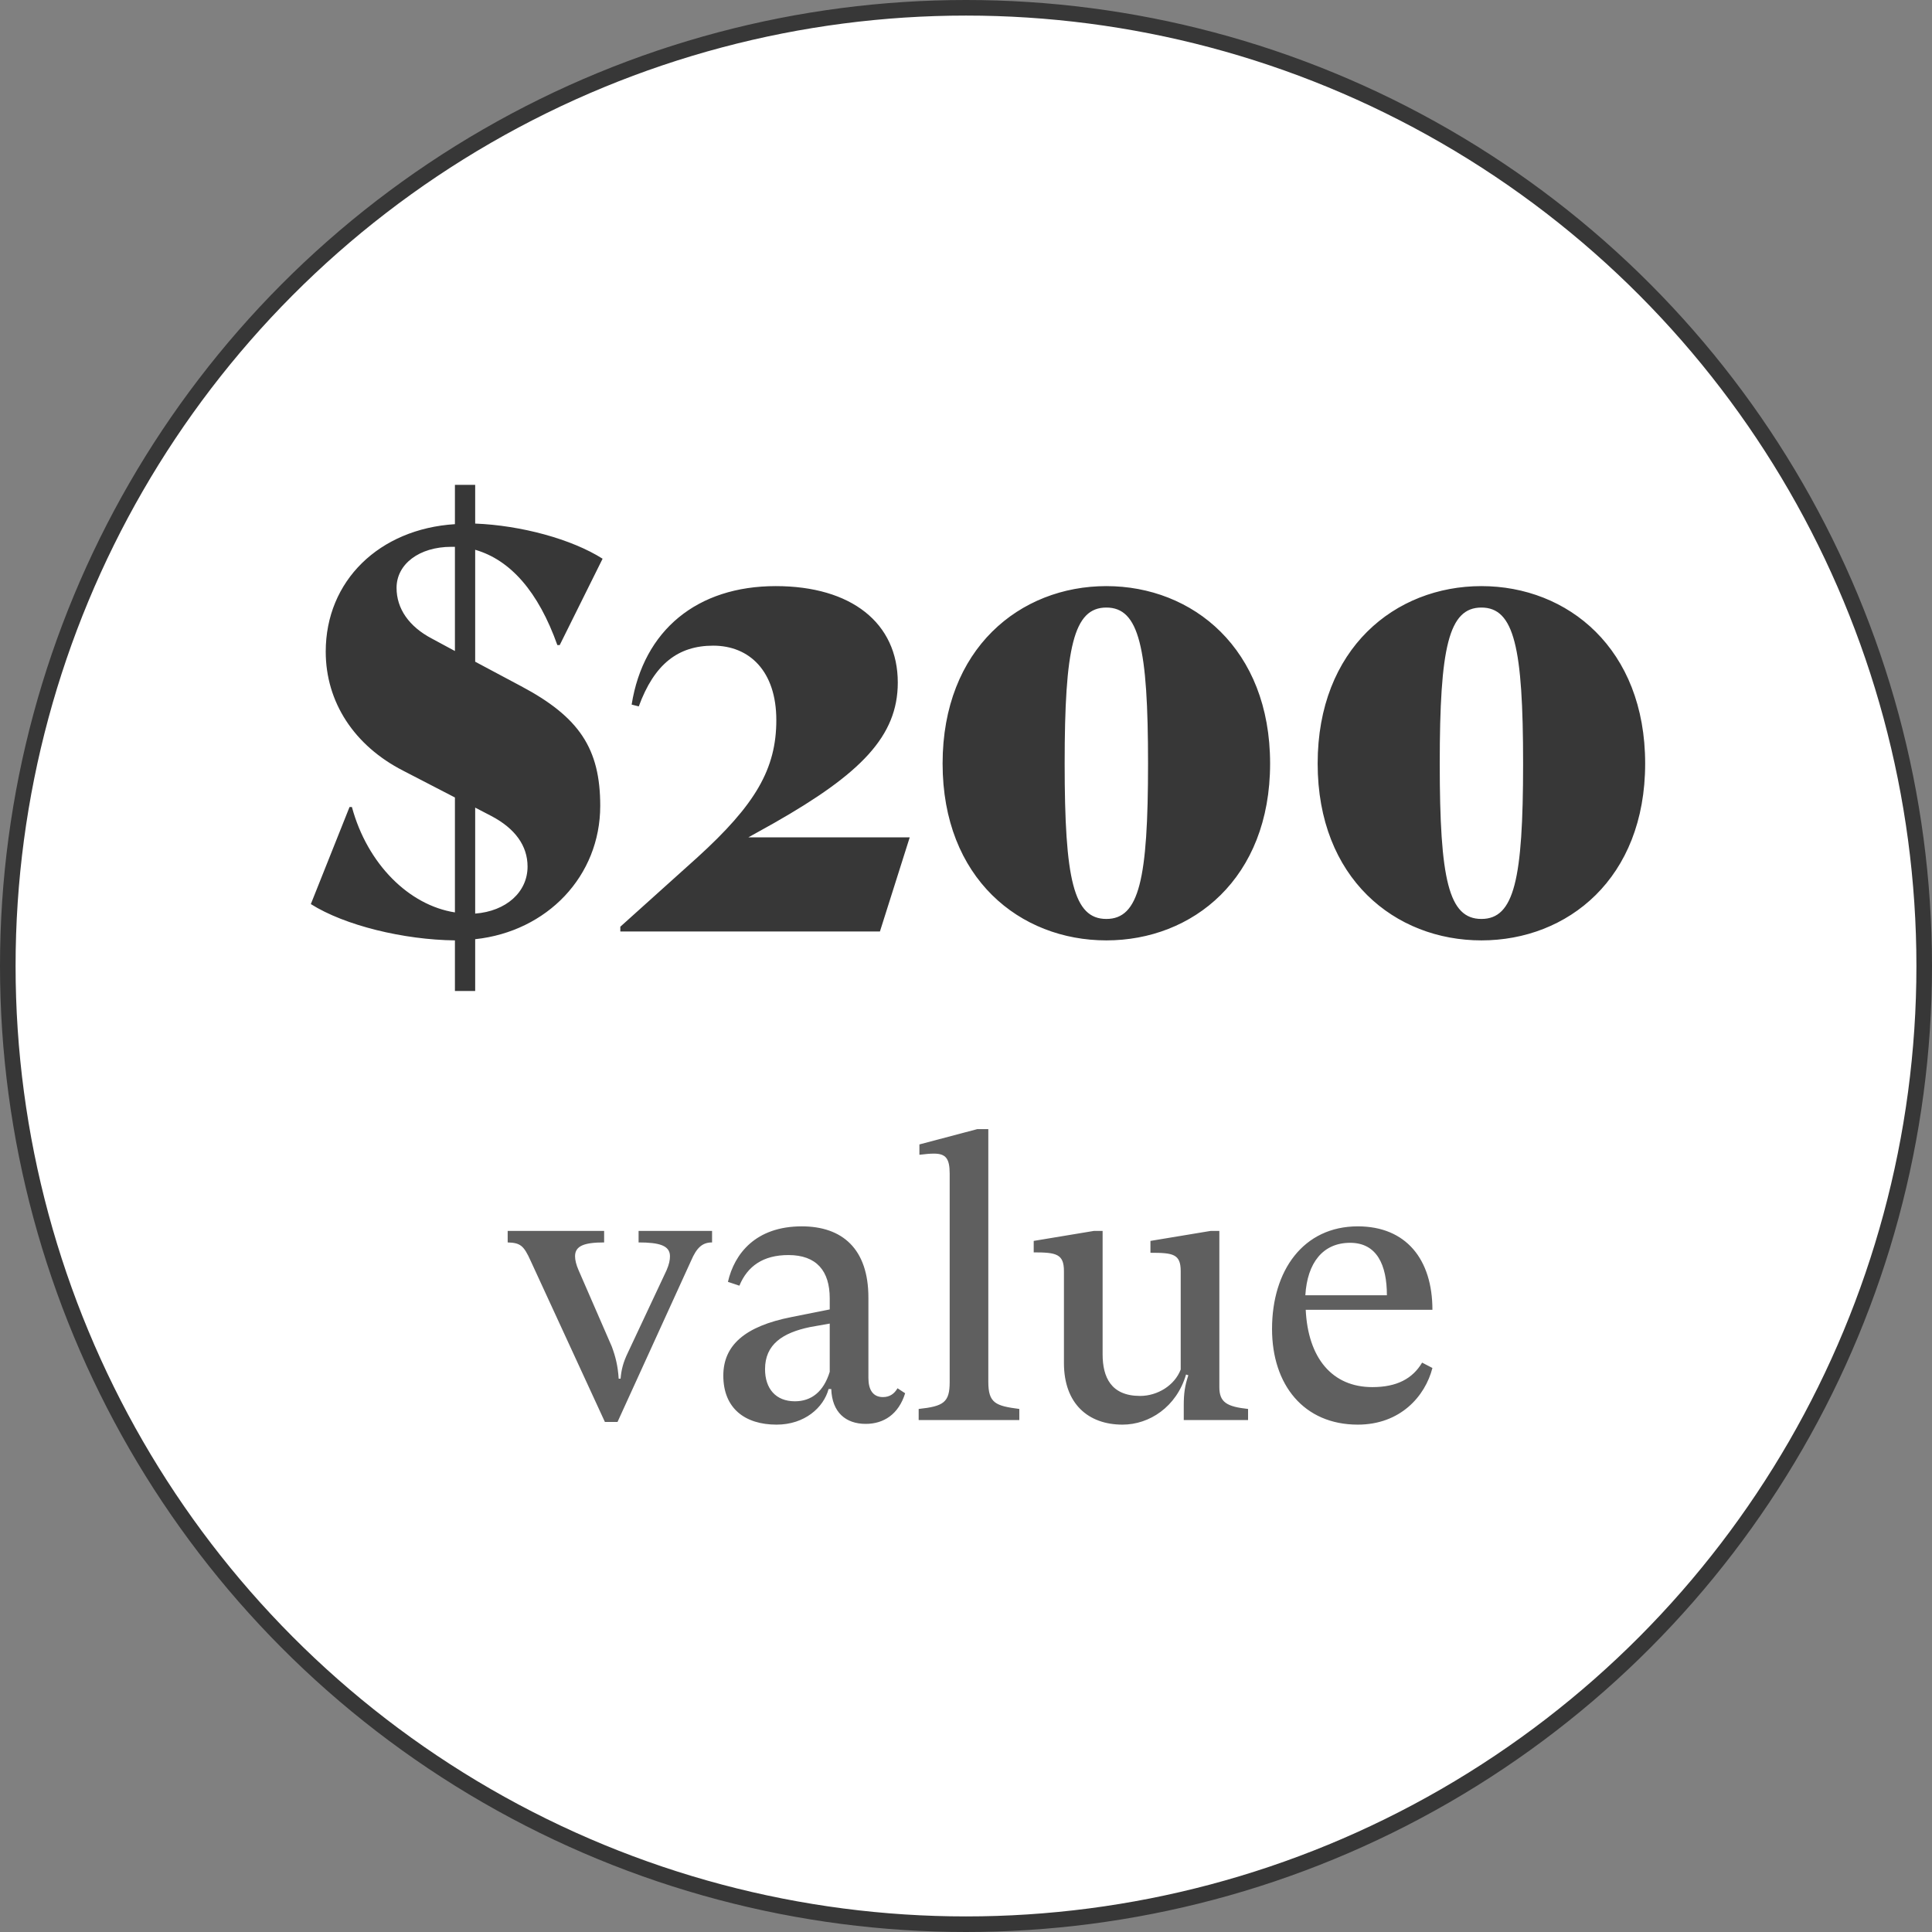 <?xml version="1.0" encoding="UTF-8"?> <svg xmlns="http://www.w3.org/2000/svg" width="62" height="62" viewBox="0 0 62 62" fill="none"><rect x="0" y="0" width="62" height="62" fill="#808080" stroke="none"/> <circle cx="31" cy="31" r="30.75" fill="white" stroke="#373737" stroke-width="0.5"></circle> <path d="M15.249 21.235V17.643C16.376 17.968 17.274 18.981 17.886 20.701H17.962L19.338 17.93C18.344 17.299 16.72 16.86 15.249 16.802V15.56H14.599V16.821C12.172 16.974 10.453 18.637 10.453 20.911C10.453 22.535 11.37 23.93 12.937 24.732L14.599 25.592V29.28C13.128 29.051 11.79 27.732 11.293 25.898H11.217L9.975 29.013C11.064 29.701 12.956 30.159 14.599 30.178V31.802H15.249V30.14C17.561 29.892 19.262 28.114 19.262 25.86C19.262 24.025 18.593 23.013 16.72 22.019L15.249 21.235ZM13.854 20.49C13.128 20.108 12.726 19.535 12.726 18.866C12.726 18.102 13.453 17.548 14.485 17.548H14.599V20.892L13.854 20.49ZM15.249 25.917L15.765 26.185C16.529 26.586 16.93 27.14 16.93 27.809C16.93 28.63 16.242 29.242 15.249 29.318V25.917ZM28.238 29.892L29.194 26.872H24.015L24.837 26.414C27.627 24.828 28.811 23.624 28.811 21.904C28.811 19.993 27.321 18.809 24.894 18.809C22.372 18.809 20.652 20.223 20.27 22.611L20.499 22.669C20.996 21.312 21.76 20.72 22.888 20.72C24.053 20.72 24.913 21.541 24.913 23.108C24.913 24.675 24.244 25.822 22.372 27.522L19.907 29.739V29.892H28.238ZM35.504 30.178C38.275 30.178 40.759 28.191 40.759 24.503C40.759 20.815 38.275 18.809 35.504 18.809C32.733 18.809 30.249 20.815 30.249 24.503C30.249 28.191 32.733 30.178 35.504 30.178ZM35.504 29.49C34.453 29.49 34.166 28.229 34.166 24.503C34.166 20.777 34.453 19.497 35.504 19.497C36.555 19.497 36.842 20.777 36.842 24.503C36.842 28.229 36.555 29.49 35.504 29.49ZM47.54 30.178C50.311 30.178 52.795 28.191 52.795 24.503C52.795 20.815 50.311 18.809 47.54 18.809C44.769 18.809 42.285 20.815 42.285 24.503C42.285 28.191 44.769 30.178 47.54 30.178ZM47.54 29.49C46.489 29.49 46.203 28.229 46.203 24.503C46.203 20.777 46.489 19.497 47.54 19.497C48.591 19.497 48.878 20.777 48.878 24.503C48.878 28.229 48.591 29.49 47.54 29.49Z" fill="#373737"></path> <path opacity="0.8" d="M19.817 45.632L22.176 40.461C22.36 40.031 22.544 39.871 22.851 39.871V39.502H20.493V39.871C21.156 39.871 21.5 39.969 21.5 40.313C21.5 40.436 21.475 40.571 21.389 40.768L20.149 43.409C20.001 43.716 19.94 43.949 19.915 44.244H19.854C19.829 43.839 19.756 43.544 19.633 43.212L18.564 40.755C18.49 40.584 18.454 40.436 18.454 40.313C18.454 39.982 18.748 39.871 19.387 39.871V39.502H16.292V39.871C16.697 39.883 16.808 39.969 17.029 40.461L19.412 45.632H19.817ZM28.802 44.551C28.703 44.723 28.556 44.834 28.335 44.834C28.015 44.834 27.868 44.6 27.868 44.22V41.64C27.868 40.08 27.033 39.355 25.73 39.355C24.256 39.355 23.569 40.227 23.36 41.136L23.728 41.259C23.986 40.633 24.49 40.276 25.3 40.276C26.21 40.276 26.627 40.792 26.627 41.664V42.021L25.399 42.266C23.9 42.561 23.212 43.175 23.212 44.146C23.212 45.19 23.9 45.718 24.92 45.718C25.829 45.718 26.431 45.165 26.59 44.576H26.676C26.701 45.325 27.143 45.694 27.782 45.694C28.359 45.694 28.838 45.386 29.047 44.711L28.802 44.551ZM25.509 44.969C24.895 44.969 24.551 44.563 24.551 43.937C24.551 43.151 25.104 42.77 26.001 42.586L26.627 42.475V44.023C26.431 44.662 26.038 44.969 25.509 44.969ZM32.711 45.215C31.95 45.116 31.716 45.03 31.716 44.342V36.235H31.36L29.505 36.726V37.058C29.702 37.033 29.849 37.021 29.972 37.021C30.353 37.021 30.476 37.181 30.476 37.66V44.355C30.476 45.006 30.279 45.129 29.481 45.215V45.571H32.711V45.215ZM40.052 45.215C39.376 45.141 39.13 45.006 39.13 44.514V39.502H38.848L36.919 39.822V40.203C37.644 40.203 37.89 40.24 37.89 40.792V43.949C37.693 44.465 37.14 44.797 36.588 44.797C35.654 44.797 35.384 44.195 35.384 43.458V39.502H35.101L33.173 39.822V40.19C33.897 40.19 34.143 40.24 34.143 40.792V43.74C34.143 45.055 34.929 45.718 36.023 45.718C36.882 45.718 37.755 45.153 38.062 44.109L38.135 44.134C38.025 44.465 37.988 44.711 37.988 45.104V45.571H40.052V45.215ZM44.04 44.514C42.75 44.514 41.976 43.581 41.902 42.033H45.968C45.968 40.411 45.121 39.355 43.573 39.355C41.829 39.355 40.821 40.768 40.821 42.647C40.821 44.441 41.841 45.718 43.573 45.718C44.937 45.718 45.735 44.809 45.968 43.9L45.637 43.728C45.33 44.244 44.826 44.514 44.04 44.514ZM43.327 39.883C44.187 39.883 44.507 40.596 44.507 41.566H41.89C41.952 40.522 42.455 39.883 43.327 39.883Z" fill="#373737"></path> </svg> 